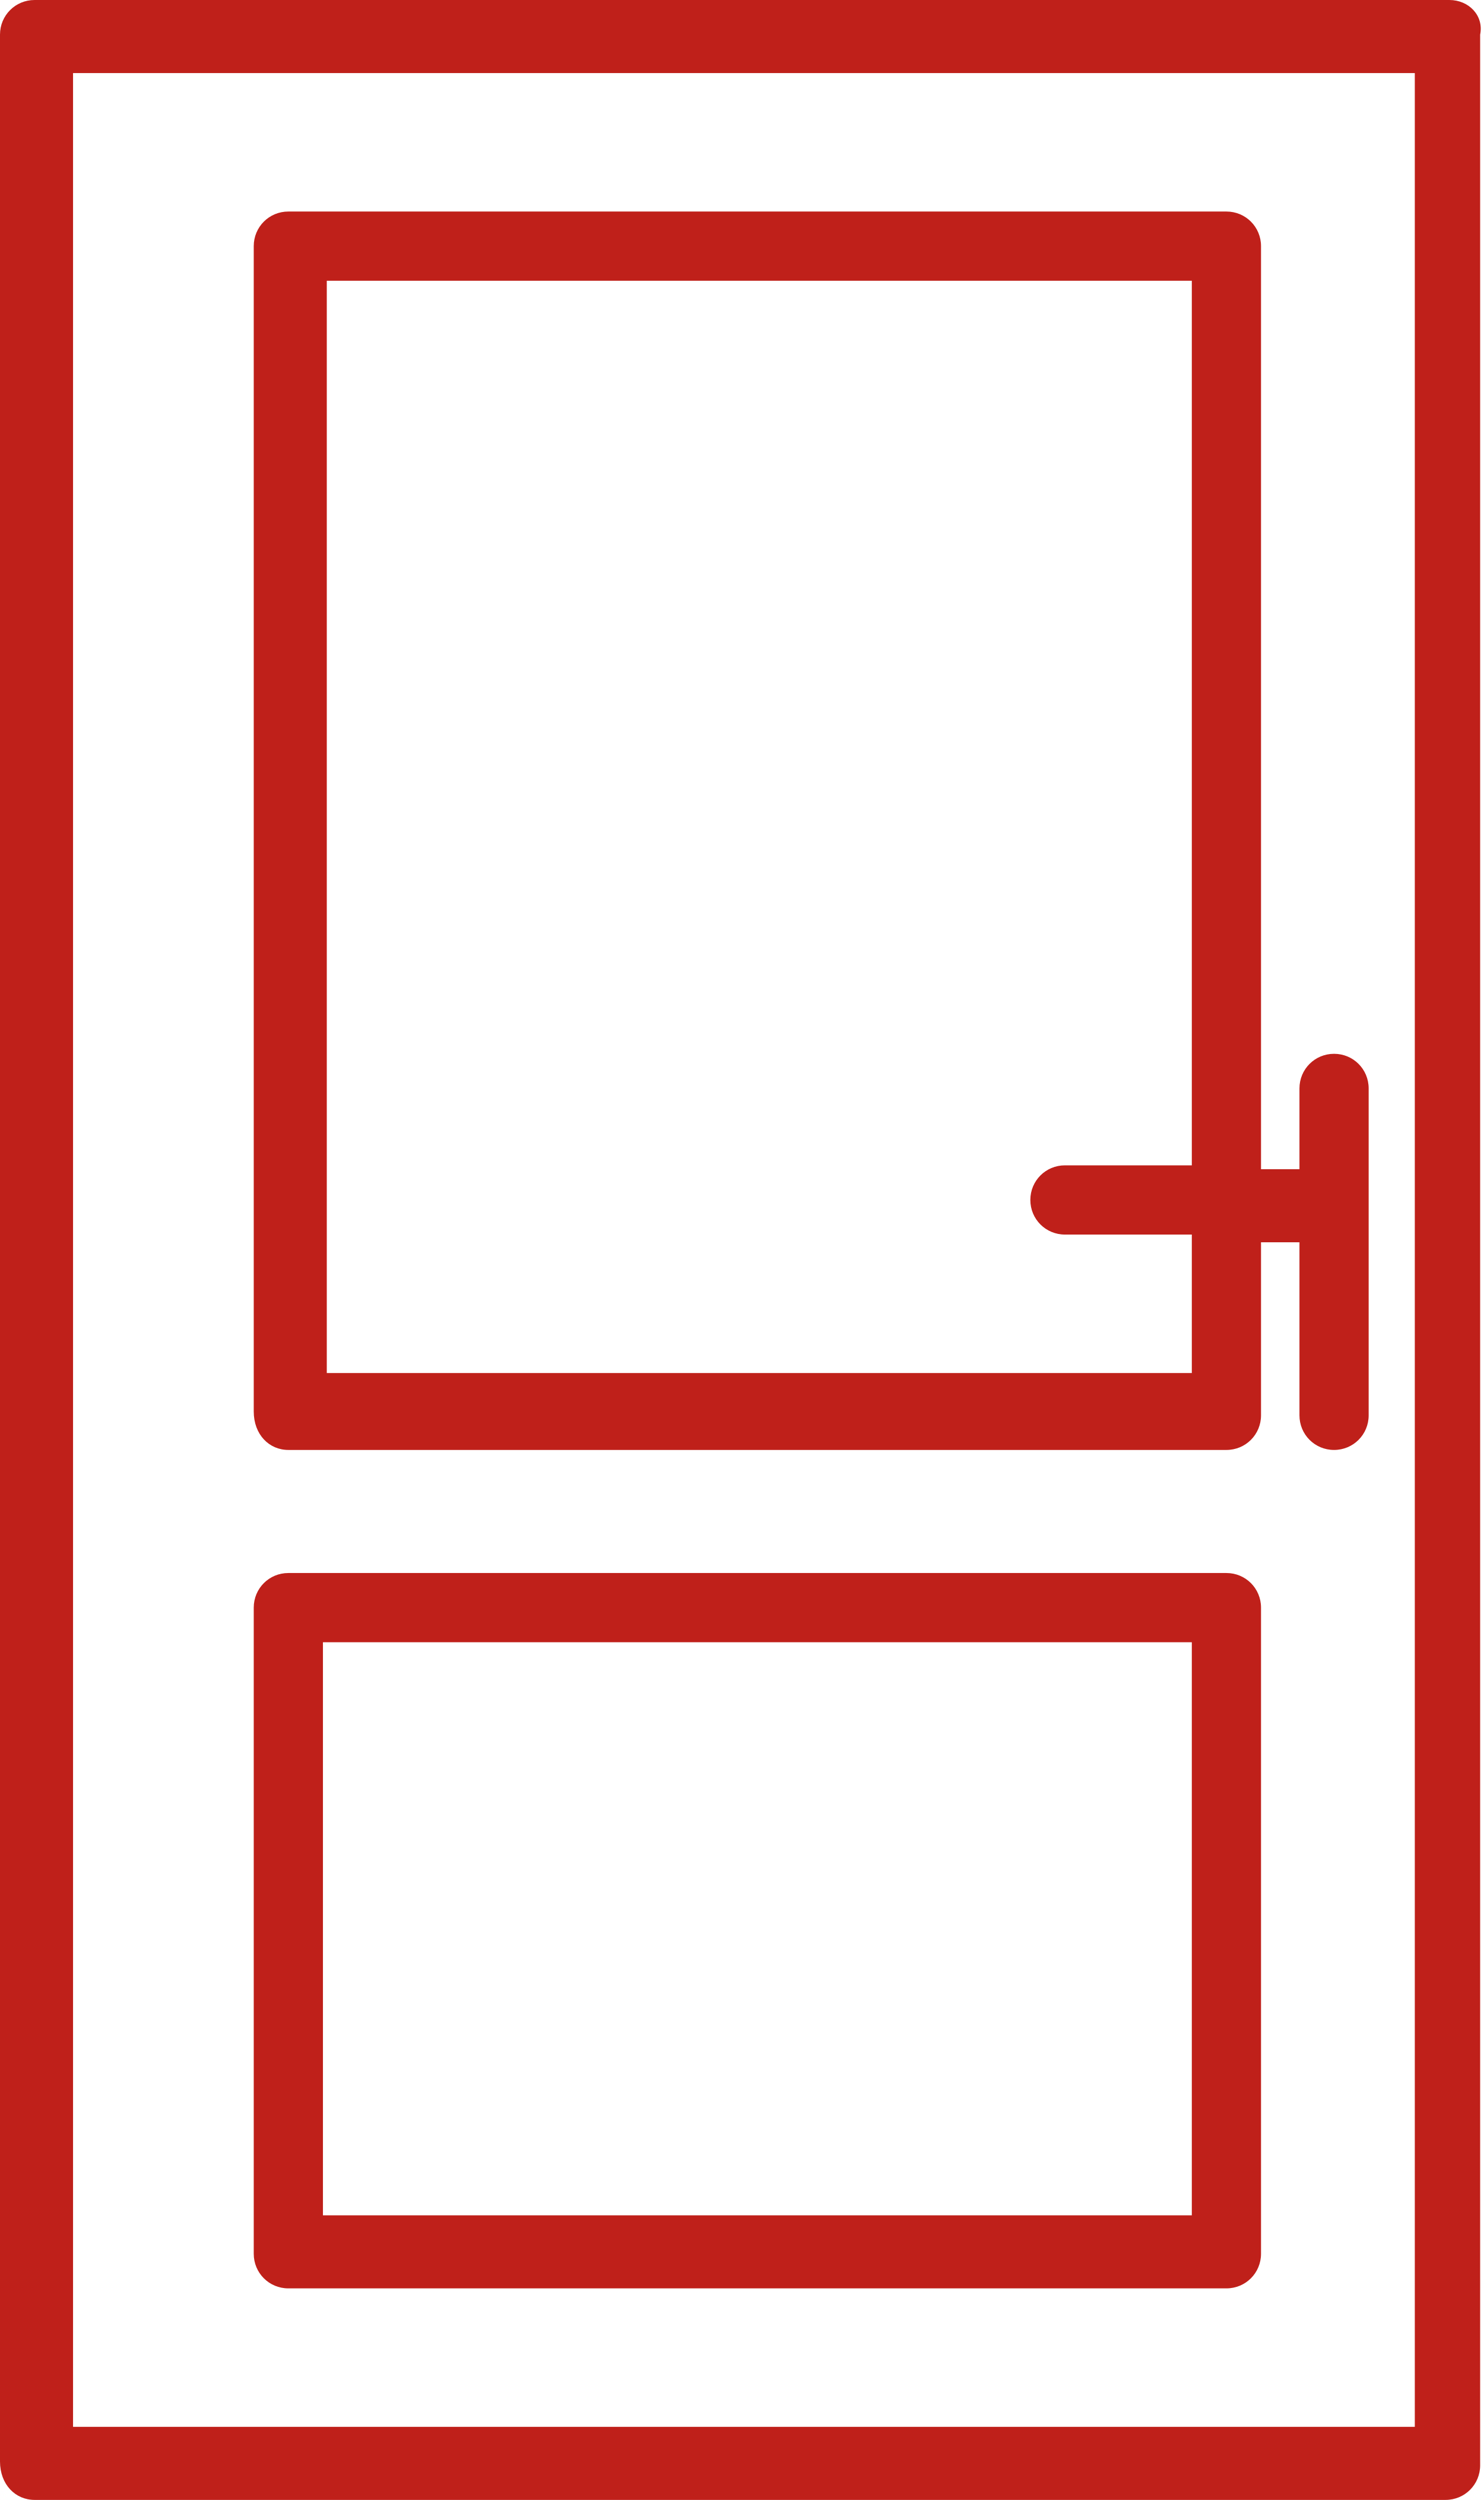 <?xml version="1.0" encoding="utf-8"?>
<!-- Generator: Adobe Illustrator 26.5.0, SVG Export Plug-In . SVG Version: 6.00 Build 0)  -->
<svg version="1.1" id="Layer_1" xmlns="http://www.w3.org/2000/svg" xmlns:xlink="http://www.w3.org/1999/xlink" x="0px" y="0px"
	 viewBox="0 0 38.6 65" style="enable-background:new 0 0 38.6 65;" xml:space="preserve">
<style type="text/css">
	.st0{fill:#bf201a;}
</style>
<g>
	<path class="st0" d="M37.7,0H0.9C0.4,0,0,0.4,0,0.9v63.1C0,64.6,0.4,65,0.9,65h36.7c0.5,0,0.9-0.4,0.9-0.9V0.9
		C38.6,0.4,38.2,0,37.7,0L37.7,0z M36.8,63.1H1.9V1.9h34.9L36.8,63.1L36.8,63.1z"/>
	<path class="st0" d="M7.5,37.7h24.4c0.5,0,0.9-0.4,0.9-0.9v-4.5h1v4.5c0,0.5,0.4,0.9,0.9,0.9s0.9-0.4,0.9-0.9l0-8.5
		c0-0.5-0.4-0.9-0.9-0.9c-0.5,0-0.9,0.4-0.9,0.9v2.1h-1V6.4c0-0.5-0.4-0.9-0.9-0.9H7.5C7,5.5,6.6,5.9,6.6,6.4v30.3
		C6.6,37.3,7,37.7,7.5,37.7L7.5,37.7z M8.4,7.3H31v23h-3.3c-0.5,0-0.9,0.4-0.9,0.9s0.4,0.9,0.9,0.9H31v3.6l-22.5,0V7.3z"/>
	<path class="st0" d="M7.5,59.5h24.4c0.5,0,0.9-0.4,0.9-0.9l0-16.8c0-0.5-0.4-0.9-0.9-0.9l-24.4,0c-0.5,0-0.9,0.4-0.9,0.9v16.8
		C6.6,59.1,7,59.5,7.5,59.5L7.5,59.5z M8.4,42.7H31v14.9H8.4V42.7z"/>
</g>
</svg>
